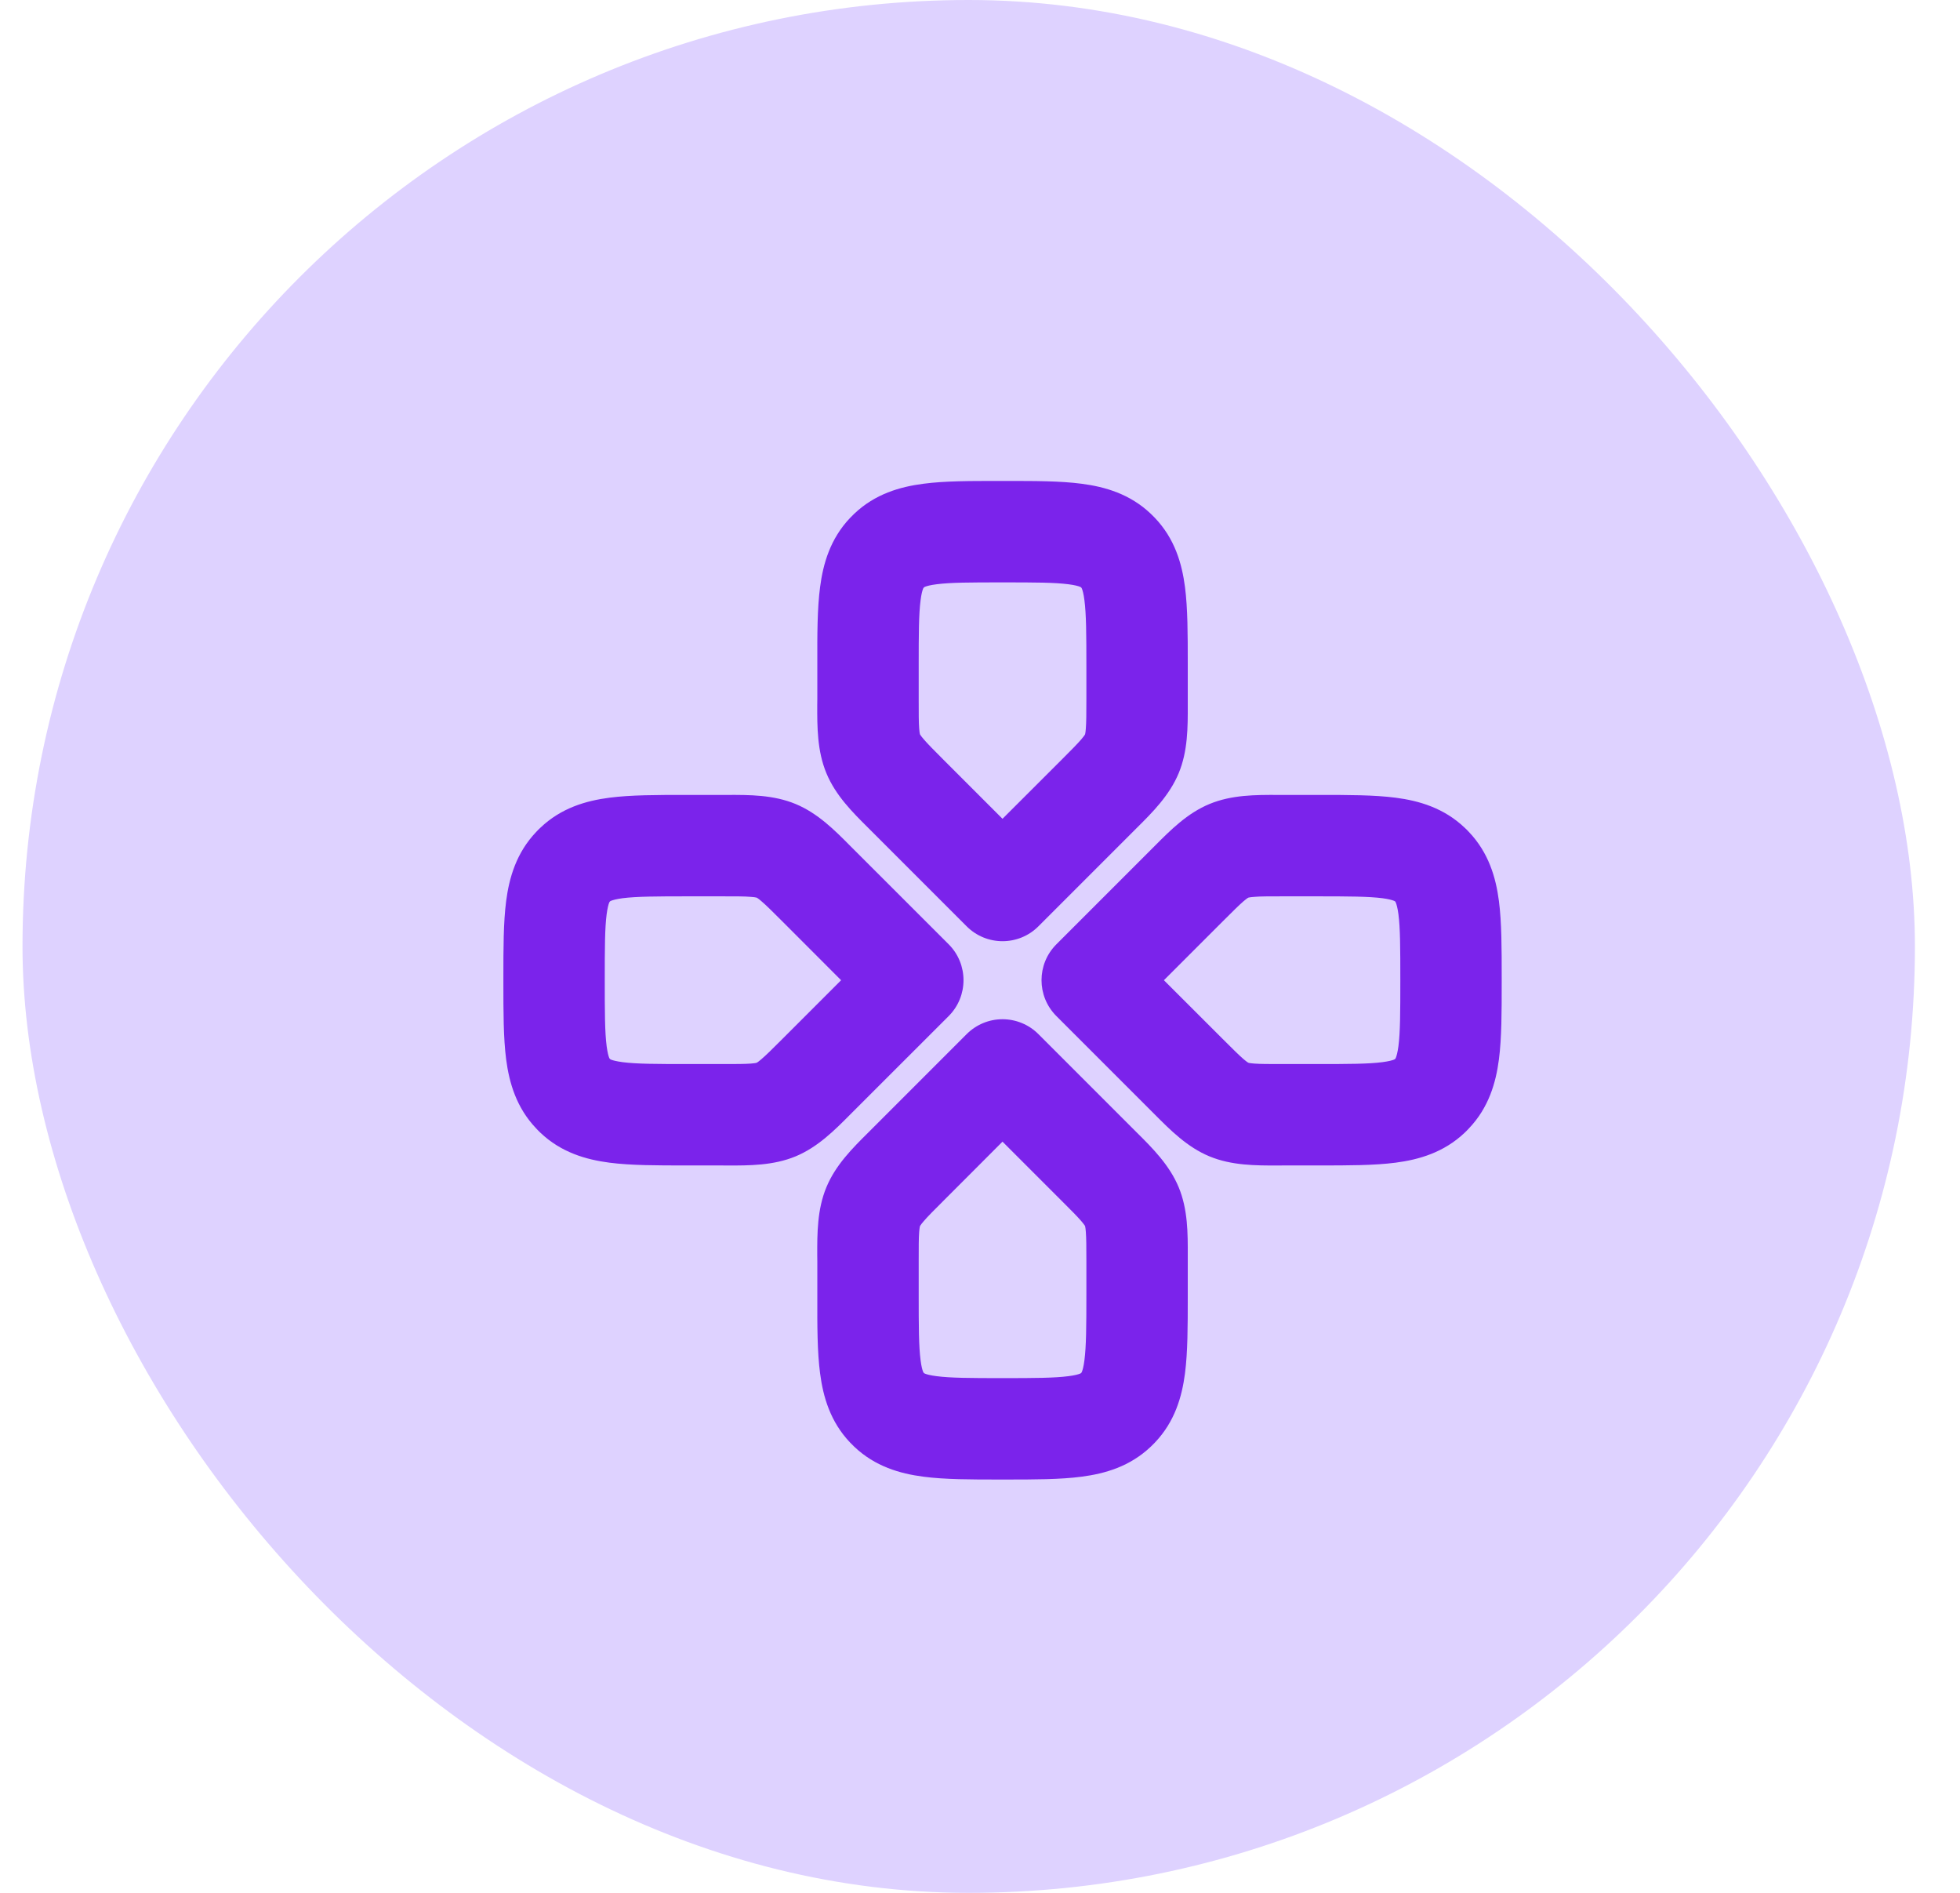 <svg width="29" height="28" viewBox="0 0 29 28" fill="none" xmlns="http://www.w3.org/2000/svg">
<rect x="0.333" width="28" height="28" rx="14" fill="#DED2FF"/>
<path fill-rule="evenodd" clip-rule="evenodd" d="M14.79 7.115L14.833 7.115L14.877 7.115C15.3 7.114 15.688 7.114 16.004 7.156C16.351 7.201 16.718 7.307 17.026 7.599C17.047 7.62 17.069 7.641 17.089 7.662C17.382 7.97 17.488 8.337 17.533 8.684C17.574 9 17.574 9.388 17.574 9.812L17.574 9.855V10.344L17.574 10.425C17.575 10.755 17.576 11.109 17.44 11.437C17.303 11.766 17.053 12.016 16.819 12.248L16.762 12.305L15.364 13.703C15.071 13.996 14.596 13.996 14.303 13.703L12.905 12.305L12.848 12.248C12.614 12.016 12.363 11.766 12.227 11.437C12.091 11.109 12.091 10.755 12.092 10.425L12.093 10.344V9.855L12.093 9.812C12.092 9.388 12.092 9 12.134 8.684C12.179 8.337 12.285 7.97 12.577 7.662C12.598 7.641 12.619 7.62 12.64 7.599C12.948 7.307 13.315 7.201 13.662 7.156C13.978 7.114 14.366 7.114 14.79 7.115ZM13.674 8.686C13.674 8.686 13.674 8.686 13.674 8.686L13.674 8.687C13.671 8.69 13.668 8.693 13.665 8.696L13.664 8.696L13.664 8.696L13.664 8.696C13.664 8.697 13.661 8.701 13.657 8.711C13.648 8.734 13.633 8.783 13.621 8.878C13.594 9.085 13.593 9.374 13.593 9.855V10.344C13.593 10.562 13.593 10.684 13.6 10.776C13.603 10.817 13.607 10.839 13.609 10.851C13.61 10.854 13.61 10.856 13.611 10.858C13.611 10.86 13.611 10.861 13.612 10.861L13.613 10.863L13.613 10.865C13.614 10.867 13.616 10.869 13.619 10.874C13.626 10.884 13.639 10.903 13.666 10.934C13.726 11.004 13.812 11.091 13.966 11.245L14.833 12.112L15.701 11.245C15.855 11.091 15.941 11.004 16.001 10.934C16.027 10.903 16.041 10.884 16.048 10.874C16.051 10.869 16.052 10.867 16.053 10.865L16.054 10.863L16.055 10.861C16.055 10.86 16.056 10.857 16.057 10.851C16.06 10.839 16.063 10.817 16.066 10.776C16.073 10.684 16.074 10.562 16.074 10.344V9.855C16.074 9.374 16.072 9.085 16.045 8.878C16.033 8.783 16.018 8.734 16.009 8.711C16.005 8.701 16.002 8.697 16.002 8.696C16.002 8.696 16.002 8.696 16.002 8.696L16.002 8.696C15.999 8.693 15.996 8.69 15.992 8.687L15.992 8.686C15.992 8.686 15.992 8.686 15.992 8.686C15.992 8.686 15.988 8.683 15.977 8.679C15.954 8.67 15.905 8.655 15.81 8.643C15.603 8.616 15.315 8.615 14.833 8.615C14.352 8.615 14.063 8.616 13.856 8.643C13.761 8.655 13.712 8.67 13.689 8.679C13.679 8.683 13.675 8.686 13.674 8.686ZM10.677 13.259C10.895 13.259 11.017 13.259 11.109 13.267C11.15 13.27 11.173 13.273 11.184 13.276C11.19 13.277 11.193 13.278 11.194 13.278L11.197 13.279L11.199 13.28C11.2 13.281 11.203 13.282 11.207 13.285C11.218 13.292 11.236 13.305 11.267 13.332C11.337 13.392 11.424 13.478 11.578 13.632L12.445 14.5L11.578 15.367C11.424 15.521 11.337 15.607 11.267 15.667C11.236 15.694 11.218 15.707 11.207 15.714C11.203 15.717 11.2 15.719 11.199 15.719L11.197 15.72L11.194 15.721C11.193 15.722 11.19 15.722 11.184 15.724C11.173 15.726 11.15 15.73 11.109 15.733C11.017 15.74 10.895 15.74 10.677 15.74H10.188C9.707 15.74 9.419 15.739 9.211 15.712C9.116 15.699 9.067 15.685 9.044 15.676C9.034 15.671 9.03 15.669 9.029 15.669L9.029 15.669L9.029 15.669L9.029 15.668C9.026 15.665 9.023 15.662 9.02 15.659L9.019 15.659L9.019 15.659L9.019 15.659C9.019 15.658 9.017 15.654 9.012 15.644C9.003 15.621 8.989 15.572 8.976 15.477C8.949 15.269 8.948 14.981 8.948 14.5C8.948 14.018 8.949 13.73 8.976 13.523C8.989 13.427 9.003 13.379 9.012 13.356C9.017 13.345 9.019 13.341 9.019 13.341C9.02 13.341 9.019 13.341 9.019 13.341L9.02 13.34C9.023 13.337 9.026 13.334 9.029 13.331L9.029 13.331C9.029 13.331 9.029 13.331 9.029 13.331C9.03 13.331 9.034 13.328 9.044 13.324C9.067 13.315 9.116 13.3 9.211 13.287C9.419 13.261 9.707 13.259 10.188 13.259H10.677ZM11.771 11.893C11.442 11.757 11.088 11.758 10.758 11.759L10.677 11.759H10.188L10.145 11.759H10.145H10.145H10.145C9.721 11.759 9.334 11.759 9.018 11.8C8.671 11.845 8.303 11.951 7.996 12.244C7.974 12.264 7.953 12.285 7.933 12.307C7.64 12.615 7.534 12.982 7.489 13.329C7.448 13.645 7.448 14.033 7.448 14.456L7.448 14.5L7.448 14.543C7.448 14.967 7.448 15.354 7.489 15.671C7.534 16.017 7.64 16.385 7.933 16.692C7.953 16.714 7.974 16.735 7.996 16.756C8.303 17.048 8.671 17.154 9.018 17.199C9.334 17.24 9.721 17.24 10.145 17.24L10.188 17.24H10.677L10.758 17.241C11.088 17.241 11.442 17.242 11.771 17.106C12.099 16.97 12.349 16.719 12.581 16.485L12.638 16.428L14.037 15.03C14.329 14.737 14.329 14.262 14.037 13.969L12.638 12.571L12.581 12.514C12.349 12.28 12.099 12.029 11.771 11.893ZM18.989 11.759L18.909 11.759C18.579 11.758 18.225 11.757 17.896 11.893C17.567 12.029 17.318 12.28 17.085 12.514L17.028 12.571L15.63 13.969C15.337 14.262 15.337 14.737 15.63 15.03L17.028 16.428L17.085 16.485C17.318 16.719 17.567 16.97 17.896 17.106C18.225 17.242 18.579 17.241 18.909 17.241L18.989 17.24H19.478L19.522 17.24C19.945 17.24 20.333 17.24 20.649 17.199C20.996 17.154 21.363 17.048 21.671 16.756C21.693 16.735 21.714 16.714 21.734 16.692C22.027 16.385 22.133 16.017 22.178 15.671C22.219 15.354 22.219 14.967 22.219 14.543V14.543V14.543V14.543L22.219 14.5L22.219 14.456V14.456V14.456V14.456C22.219 14.033 22.219 13.645 22.178 13.329C22.133 12.982 22.027 12.615 21.734 12.307C21.714 12.285 21.693 12.264 21.671 12.244C21.363 11.951 20.996 11.845 20.649 11.8C20.333 11.759 19.945 11.759 19.522 11.759L19.478 11.759H18.989ZM18.47 13.279L18.472 13.278L18.477 13.277L18.482 13.276C18.494 13.273 18.517 13.27 18.558 13.267C18.649 13.259 18.772 13.259 18.989 13.259H19.478C19.96 13.259 20.248 13.261 20.455 13.287C20.551 13.3 20.599 13.315 20.622 13.324C20.633 13.328 20.637 13.331 20.637 13.331C20.637 13.331 20.637 13.331 20.637 13.331L20.638 13.331C20.641 13.334 20.644 13.337 20.647 13.34C20.647 13.341 20.647 13.341 20.647 13.341C20.648 13.341 20.65 13.345 20.654 13.356C20.663 13.379 20.678 13.427 20.691 13.523C20.718 13.73 20.719 14.018 20.719 14.5C20.719 14.981 20.718 15.269 20.691 15.477C20.678 15.572 20.663 15.621 20.654 15.644C20.65 15.654 20.648 15.658 20.647 15.659C20.647 15.659 20.647 15.659 20.647 15.659L20.647 15.659C20.644 15.662 20.641 15.665 20.638 15.668C20.637 15.669 20.637 15.668 20.637 15.669C20.637 15.669 20.633 15.671 20.622 15.676C20.599 15.685 20.551 15.699 20.455 15.712C20.248 15.739 19.96 15.74 19.478 15.74H18.989C18.772 15.74 18.649 15.74 18.558 15.733C18.517 15.73 18.494 15.726 18.482 15.724C18.477 15.722 18.474 15.722 18.472 15.721L18.47 15.72L18.468 15.719C18.467 15.719 18.464 15.717 18.459 15.714C18.449 15.707 18.431 15.694 18.399 15.667C18.33 15.607 18.243 15.521 18.089 15.367L17.221 14.5L18.089 13.632C18.243 13.478 18.33 13.392 18.399 13.332C18.431 13.305 18.449 13.292 18.459 13.285C18.464 13.282 18.467 13.281 18.468 13.28L18.47 13.279ZM15.364 15.297C15.223 15.156 15.032 15.077 14.833 15.077C14.634 15.077 14.444 15.156 14.303 15.297L12.905 16.695L12.848 16.752C12.614 16.984 12.363 17.234 12.227 17.563C12.091 17.891 12.091 18.245 12.092 18.575L12.093 18.656V19.145L12.093 19.188C12.092 19.612 12.092 20 12.134 20.316C12.179 20.663 12.285 21.03 12.577 21.338C12.598 21.359 12.619 21.38 12.64 21.401C12.948 21.693 13.315 21.799 13.662 21.844C13.978 21.886 14.366 21.886 14.79 21.886L14.833 21.886L14.877 21.886C15.3 21.886 15.688 21.886 16.004 21.844C16.351 21.799 16.718 21.693 17.026 21.401C17.047 21.38 17.069 21.359 17.089 21.338C17.382 21.03 17.488 20.663 17.533 20.316C17.574 20 17.574 19.612 17.574 19.188V19.188L17.574 19.145V18.656L17.574 18.575C17.575 18.245 17.576 17.891 17.44 17.563C17.303 17.234 17.053 16.984 16.819 16.752L16.762 16.695L15.364 15.297ZM13.966 17.756L14.833 16.888L15.701 17.756C15.855 17.909 15.941 17.996 16.001 18.066C16.027 18.097 16.041 18.116 16.048 18.126C16.049 18.129 16.051 18.131 16.052 18.132C16.052 18.133 16.053 18.134 16.053 18.135L16.054 18.137L16.055 18.139C16.055 18.14 16.056 18.143 16.057 18.149C16.06 18.161 16.063 18.183 16.066 18.224C16.073 18.316 16.074 18.438 16.074 18.656V19.145C16.074 19.626 16.072 19.915 16.045 20.122C16.033 20.217 16.018 20.266 16.009 20.289C16.005 20.299 16.002 20.303 16.002 20.304C16.002 20.304 16.002 20.304 16.002 20.304L16.002 20.304C15.999 20.307 15.996 20.31 15.992 20.314C15.992 20.314 15.992 20.314 15.992 20.314C15.992 20.314 15.992 20.314 15.992 20.314C15.992 20.314 15.988 20.317 15.977 20.321C15.954 20.33 15.905 20.345 15.81 20.357C15.603 20.384 15.315 20.386 14.833 20.386C14.352 20.386 14.063 20.384 13.856 20.357C13.761 20.345 13.712 20.33 13.689 20.321C13.679 20.317 13.675 20.314 13.674 20.314C13.674 20.314 13.674 20.314 13.674 20.314L13.674 20.314C13.672 20.312 13.671 20.311 13.669 20.309C13.668 20.308 13.666 20.306 13.665 20.304C13.664 20.304 13.664 20.304 13.664 20.304C13.664 20.304 13.664 20.304 13.664 20.304C13.664 20.303 13.661 20.299 13.657 20.289C13.648 20.266 13.633 20.217 13.621 20.122C13.594 19.915 13.593 19.626 13.593 19.145V18.656C13.593 18.438 13.593 18.316 13.6 18.224C13.603 18.183 13.607 18.161 13.609 18.149C13.611 18.143 13.611 18.14 13.612 18.139L13.613 18.137L13.613 18.135C13.614 18.133 13.616 18.131 13.619 18.126C13.626 18.116 13.639 18.097 13.666 18.066C13.726 17.996 13.812 17.909 13.966 17.756Z" fill="#7B23EB"/>
</svg>
